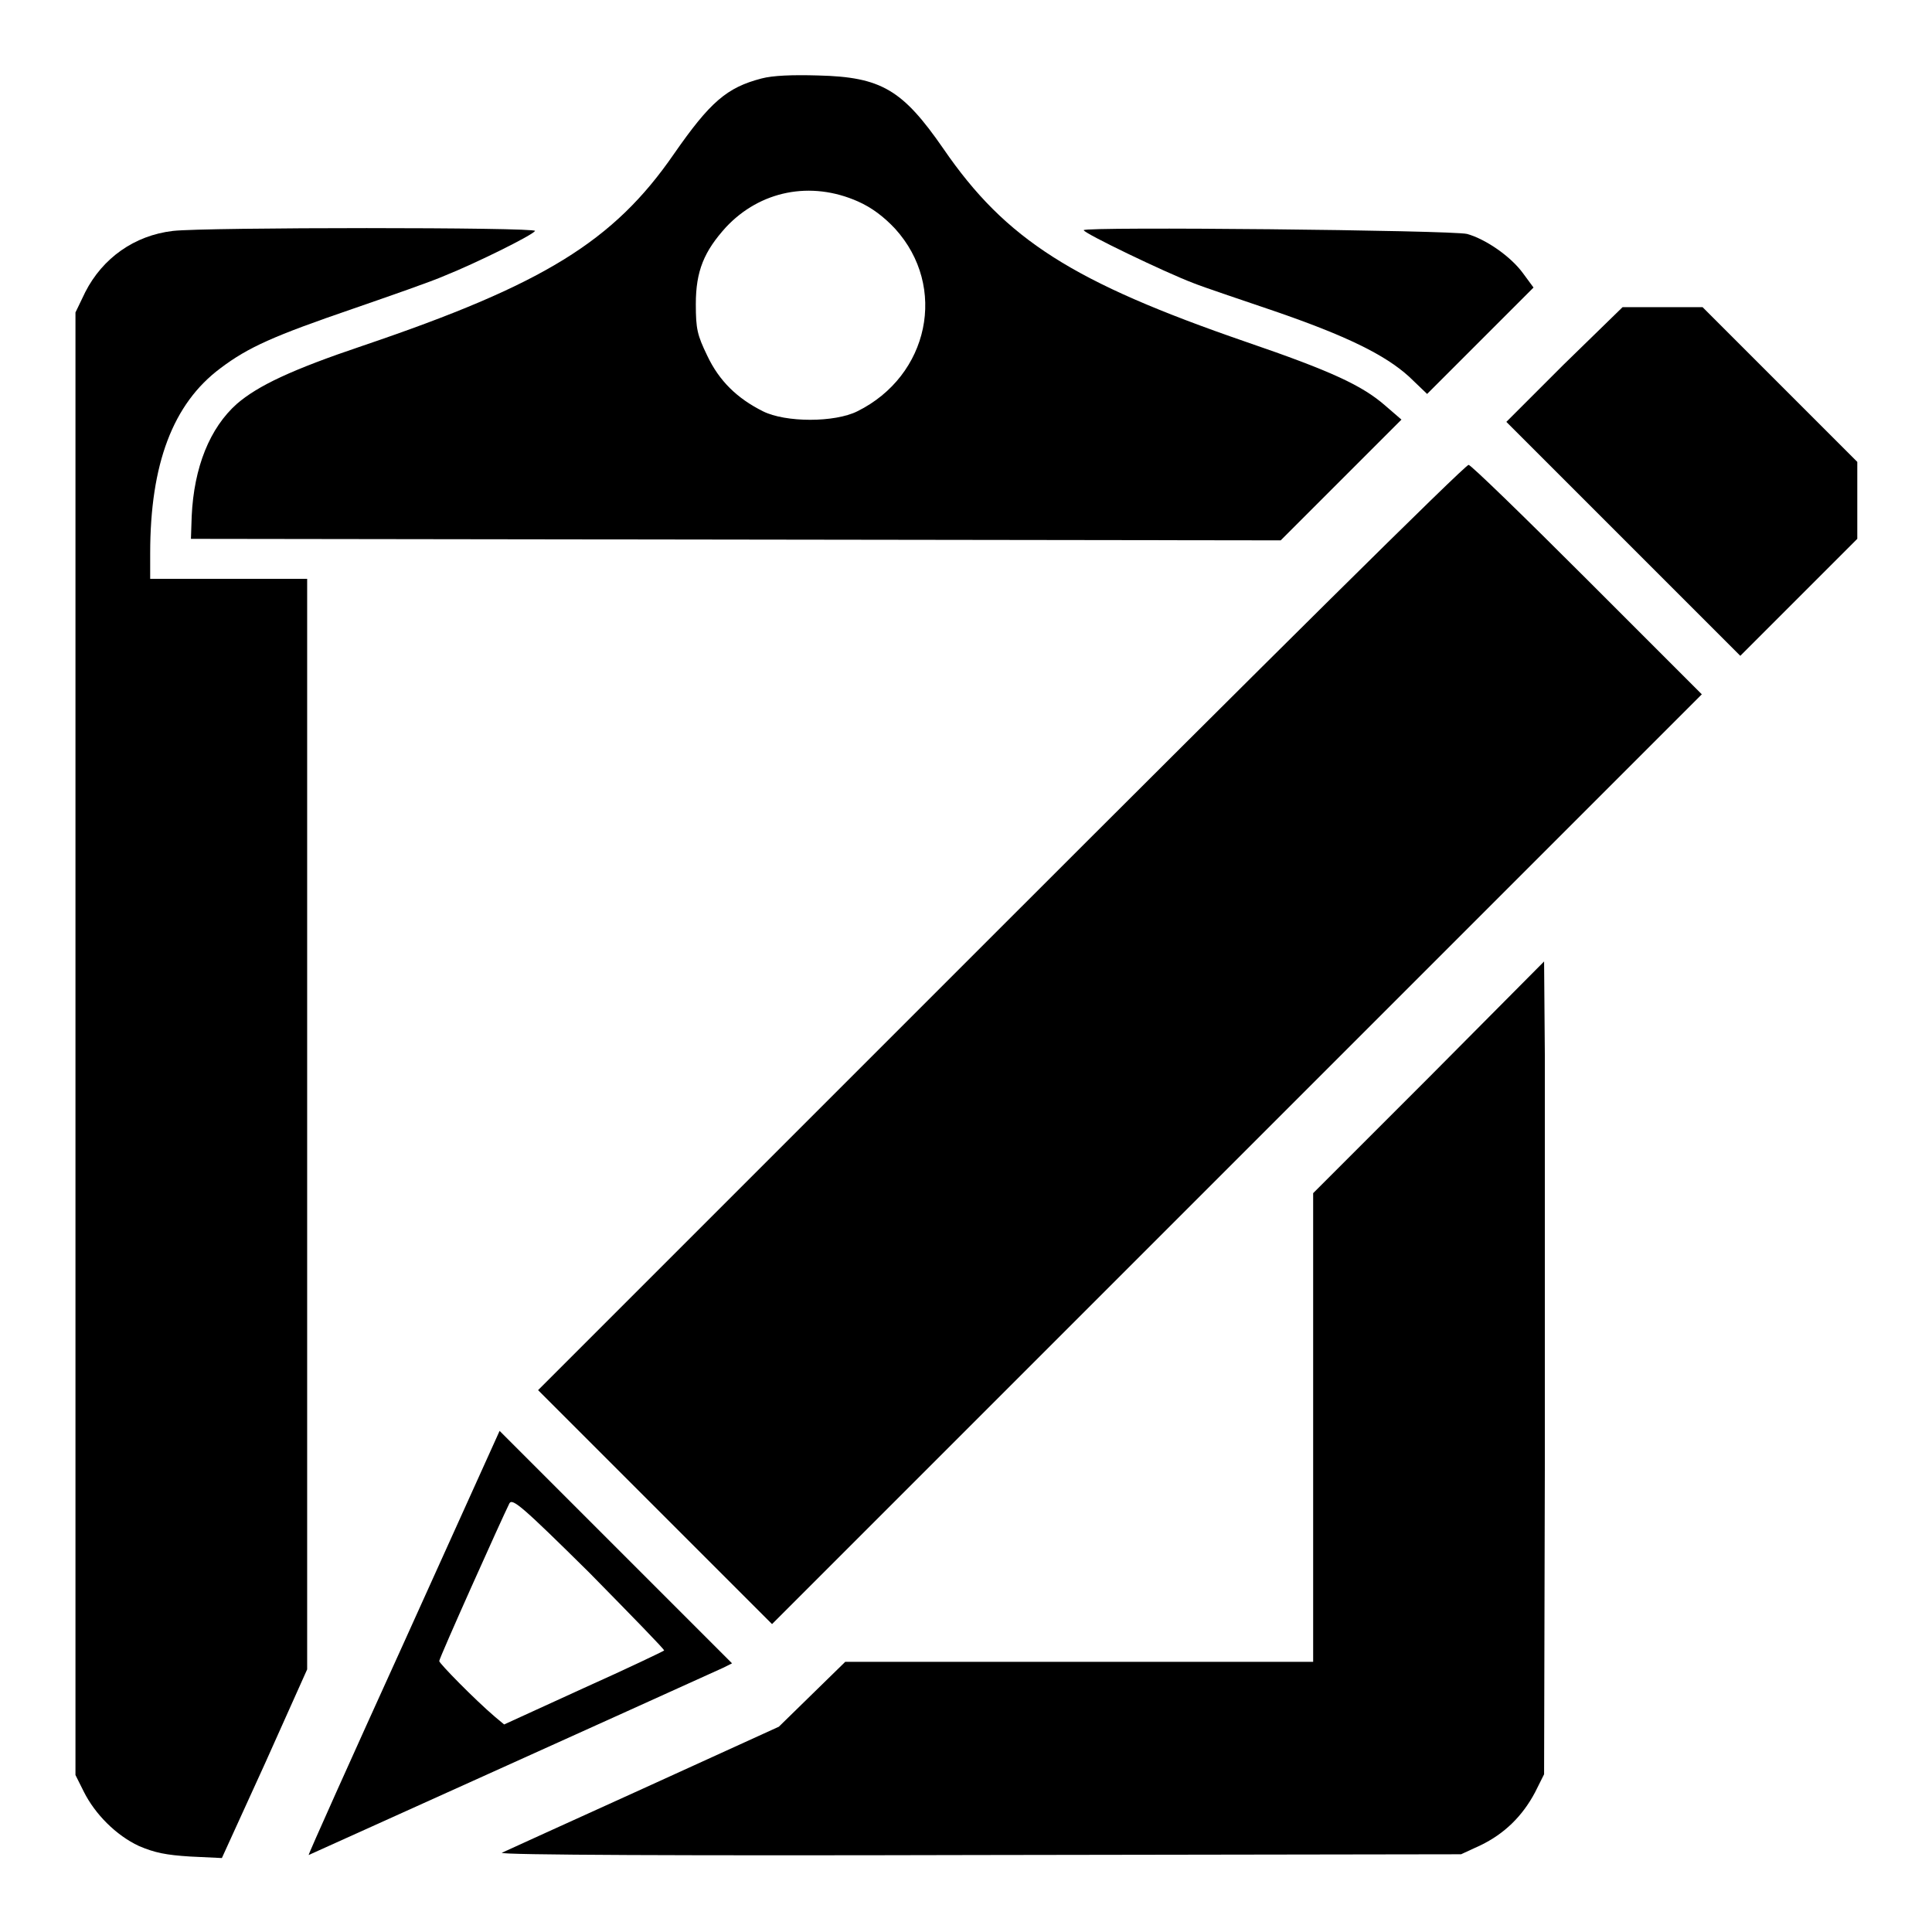 <?xml version="1.0" encoding="utf-8"?>
<!-- Svg Vector Icons : http://www.onlinewebfonts.com/icon -->
<!DOCTYPE svg PUBLIC "-//W3C//DTD SVG 1.1//EN" "http://www.w3.org/Graphics/SVG/1.1/DTD/svg11.dtd">
<svg version="1.1" xmlns="http://www.w3.org/2000/svg" xmlns:xlink="http://www.w3.org/1999/xlink" x="0px" y="0px" viewBox="0 0 256 256" enable-background="new 0 0 256 256" xml:space="preserve">
<g><g><g><path fill="#000000" d="M100.9,10.4c-4.6,1.2-6.8,3.1-11.6,10C81.3,32,72,37.7,48.1,45.8c-9.5,3.2-13.9,5.3-16.7,7.7c-3.6,3.2-5.7,8.4-6,14.9l-0.1,3l72.2,0.1l72.2,0.1l8-8l8-8l-2.2-1.9c-3-2.6-7-4.5-18.4-8.4c-22.9-7.9-31.8-13.5-40.1-25.6c-5.4-7.8-8.2-9.5-16.6-9.7C105,9.9,102.4,10,100.9,10.4z M113.7,26.7c1.8,0.8,3.4,2,4.9,3.6c7,7.7,4.5,19.5-5,24.2c-3,1.5-9.5,1.5-12.5,0c-3.4-1.7-5.8-4-7.4-7.4c-1.3-2.7-1.5-3.5-1.5-6.8c0-4.4,1.1-7,4-10.2C100.7,25.3,107.4,23.9,113.7,26.7z"/><path fill="#000000" d="M22.9,30.6c-5.1,0.6-9.3,3.6-11.6,8.1L10,41.4v96.9v96.9l1.1,2.2c1.5,3,4.3,5.8,7.3,7.2c2.1,0.9,3.6,1.2,6.8,1.4l4.2,0.2l5.7-12.5l5.6-12.5v-72.2V76.7H30.3H19.9v-3.4c0-11.8,3-19.8,9.3-24.5c3.7-2.8,7.1-4.3,17.6-7.9c4.9-1.7,10.4-3.6,12.2-4.4c4-1.6,11.5-5.3,11.9-5.9C71.1,30.1,27.2,30.1,22.9,30.6z"/><path fill="#000000" d="M143.6,30.5c0,0.4,10.8,5.6,14.5,7c1.5,0.6,6.3,2.2,10.7,3.7c9.6,3.3,14.7,5.8,17.9,8.7l2.4,2.3l7-7l7.1-7.1l-1.4-1.9c-1.6-2.2-4.9-4.5-7.4-5.2C192.4,30.5,143.6,30,143.6,30.5z"/><path fill="#000000" d="M207.2,48.3l-7.6,7.6l15.5,15.5l15.5,15.5l7.7-7.7l7.8-7.8v-5.1v-5.1l-10.3-10.3l-10.2-10.2h-5.3h-5.3L207.2,48.3z"/><path fill="#000000" d="M132.7,122.8l-61.4,61.4l15.5,15.5l15.5,15.5l61.6-61.6l61.6-61.6l-15.2-15.2c-8.4-8.4-15.4-15.2-15.7-15.2C194.3,61.4,166.5,89,132.7,122.8z"/><path fill="#000000" d="M189.4,142.7L174,158.1v31.1v31h-31H112l-4.4,4.3l-4.4,4.3l-18,8.2c-9.9,4.5-18.3,8.3-18.7,8.5c-0.4,0.3,24.5,0.4,63.2,0.3l63.9-0.1l2.6-1.2c3.1-1.5,5.5-3.8,7.2-7l1.2-2.4l0.1-41.3c0-22.7,0-47,0-53.9l-0.1-12.5L189.4,142.7z"/><path fill="#000000" d="M53.5,217.7c-7,15.4-12.7,28.1-12.6,28.1c0,0,45-20.3,54.9-24.8l1.2-0.6L81.6,205l-15.4-15.4L53.5,217.7z M88,218.7c-0.1,0.1-4.9,2.4-10.7,5l-10.5,4.8l-1.2-1c-2.7-2.3-7.4-7.1-7.4-7.4c0-0.4,8.3-18.9,9.3-20.9c0.4-0.7,1.7,0.4,10.6,9.2C83.6,214,88.1,218.6,88,218.7z"/></g></g></g>
</svg>